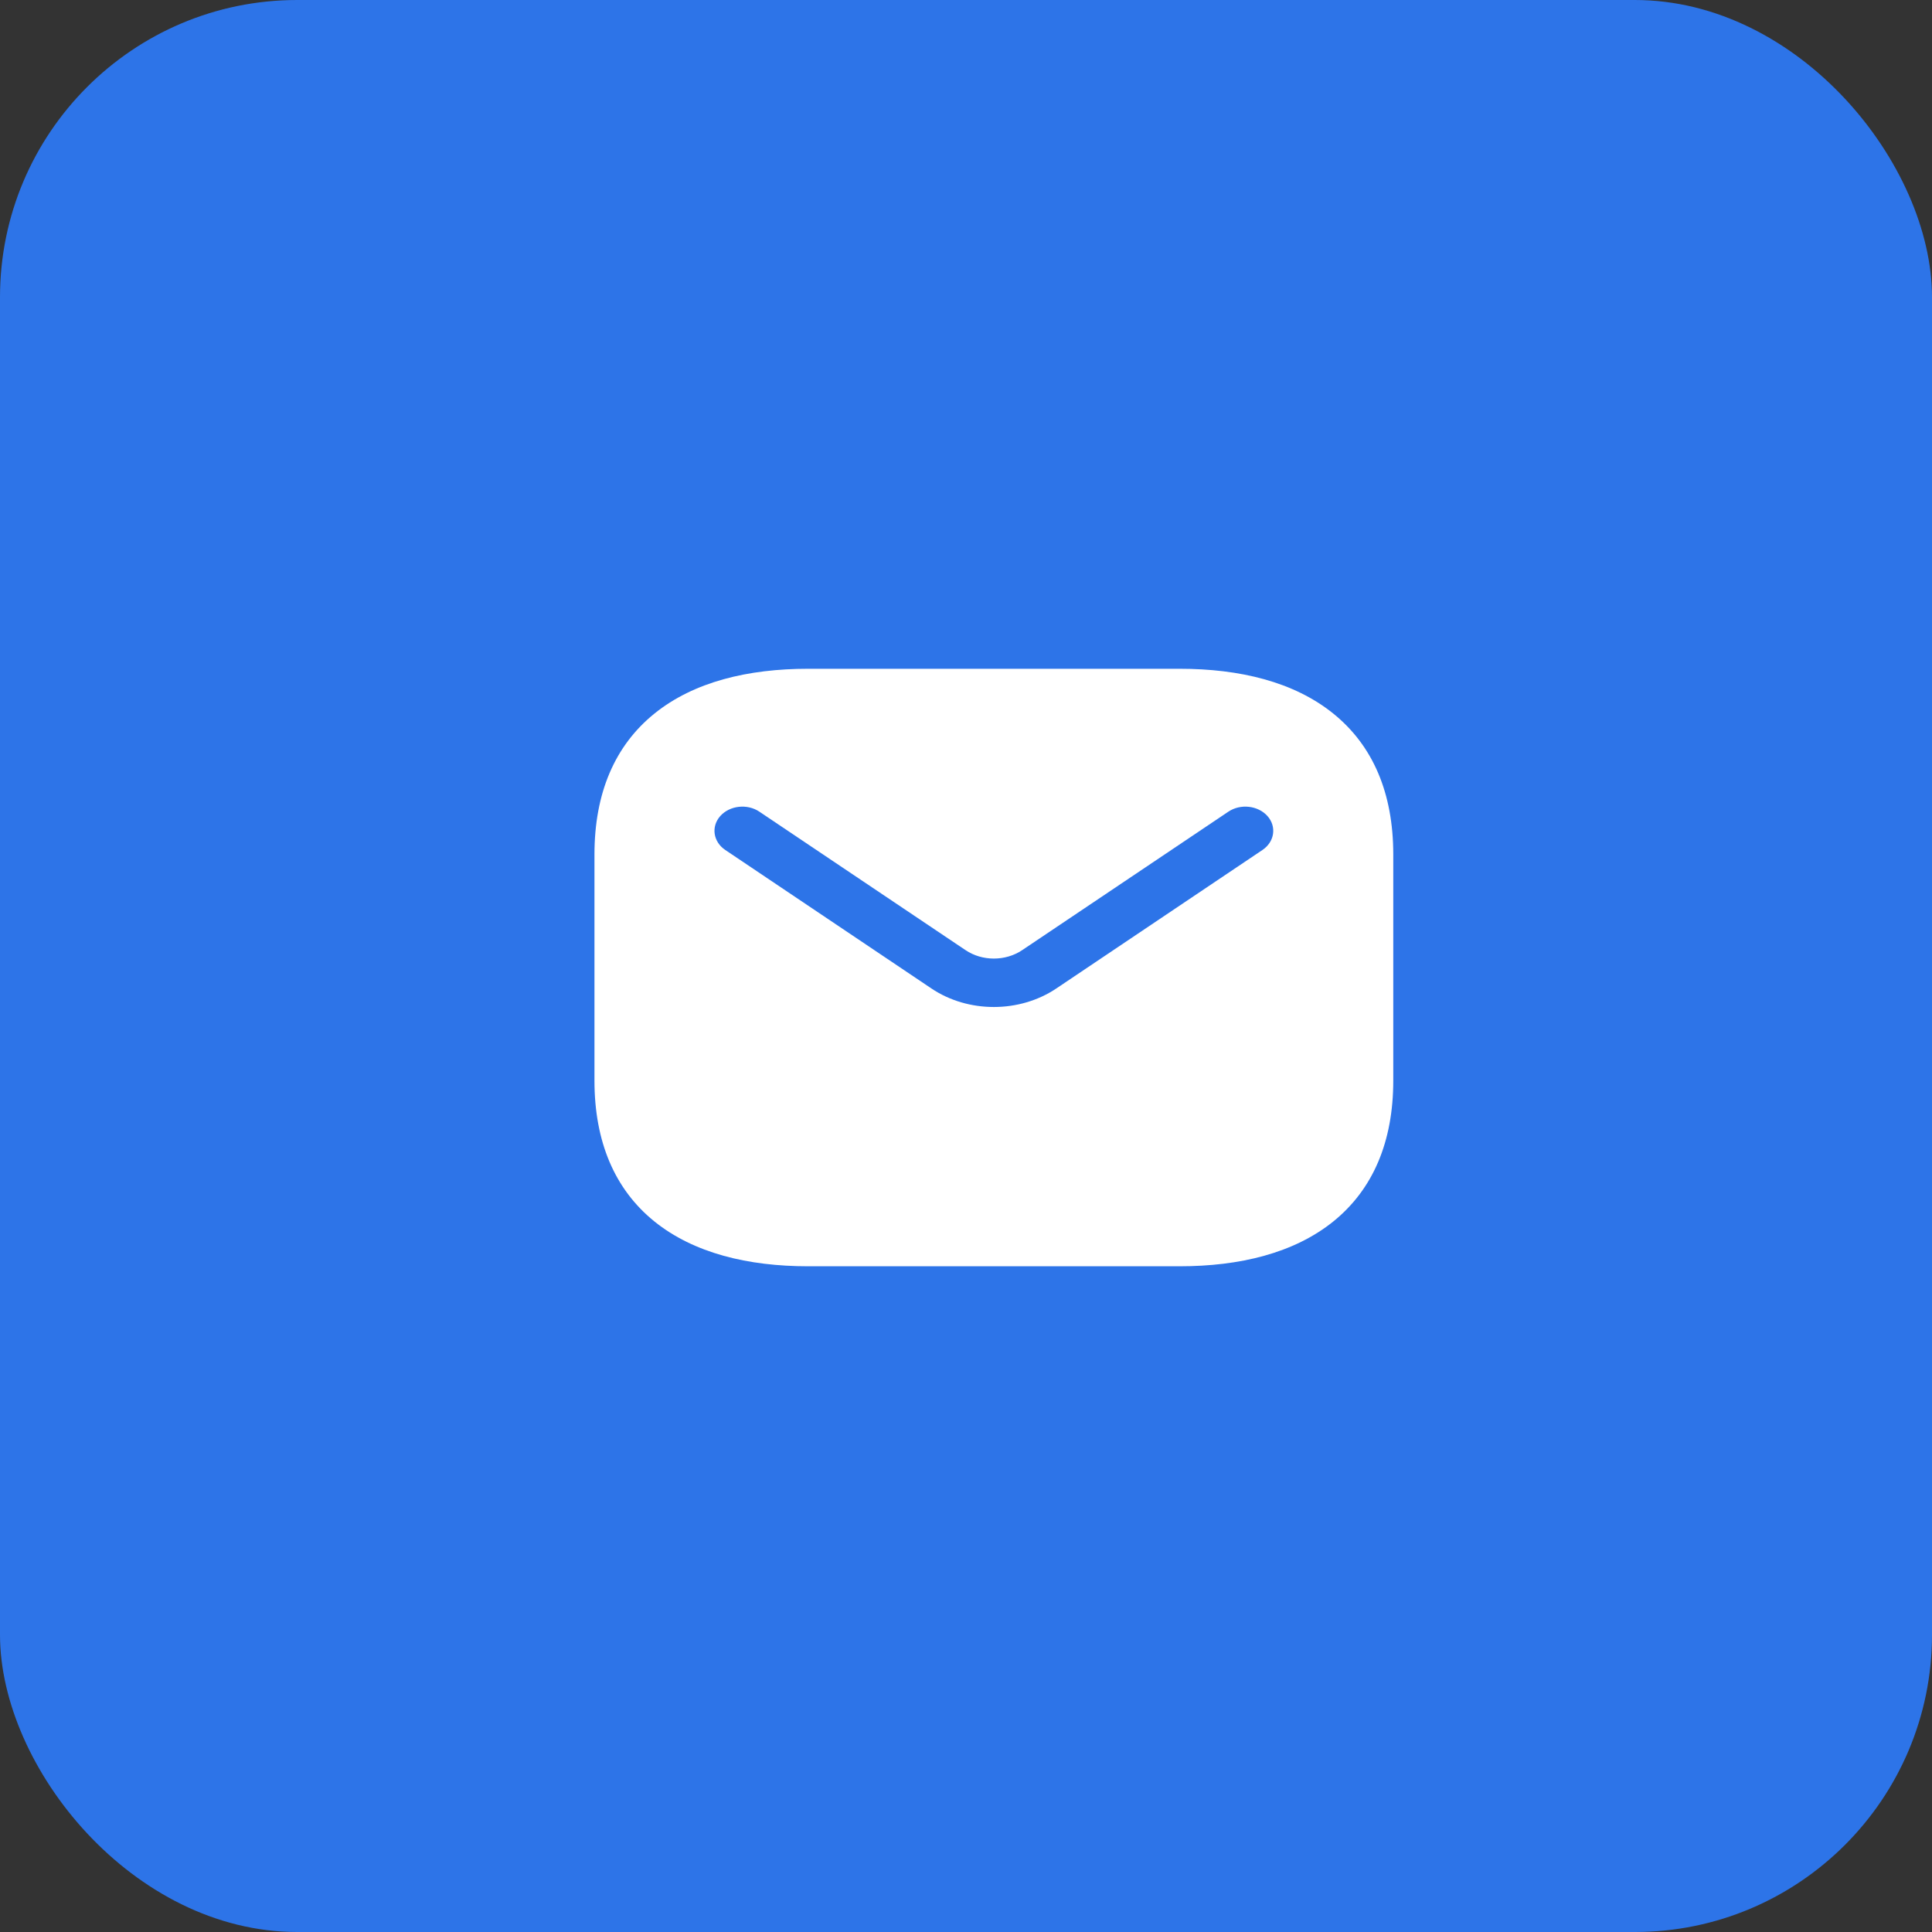 <?xml version="1.0" encoding="UTF-8"?> <svg xmlns="http://www.w3.org/2000/svg" width="26" height="26" viewBox="0 0 26 26" fill="none"><rect x="0" y="0" width="26" height="26" fill="#333333" stroke="none"/><rect data-figma-bg-blur-radius="24.5" width="26" height="26" rx="4" fill="#2D74E8"></rect><path fill-rule="evenodd" clip-rule="evenodd" d="M10.875 9C10.068 9 9.337 9.175 8.807 9.603C8.272 10.035 8 10.676 8 11.499V14.542C8 15.364 8.272 16.006 8.807 16.438C9.337 16.865 10.068 17.041 10.875 17.041H15.875C16.683 17.041 17.413 16.865 17.943 16.438C18.478 16.006 18.75 15.364 18.75 14.542V11.499C18.75 10.676 18.478 10.035 17.943 9.603C17.413 9.175 16.683 9 15.875 9H10.875ZM16.989 11.439C17.153 11.329 17.183 11.124 17.057 10.982C16.93 10.84 16.695 10.813 16.531 10.923L13.757 12.786C13.532 12.938 13.218 12.938 12.993 12.786L10.219 10.923C10.055 10.813 9.82 10.84 9.693 10.982C9.567 11.124 9.597 11.329 9.761 11.439L12.534 13.302C13.029 13.635 13.72 13.635 14.216 13.302L16.989 11.439Z" fill="white"></path><defs><clipPath id="bgblur_0_19_17_clip_path" transform="translate(24.5 24.5)"><rect width="26" height="26" rx="4"></rect></clipPath></defs></svg> 